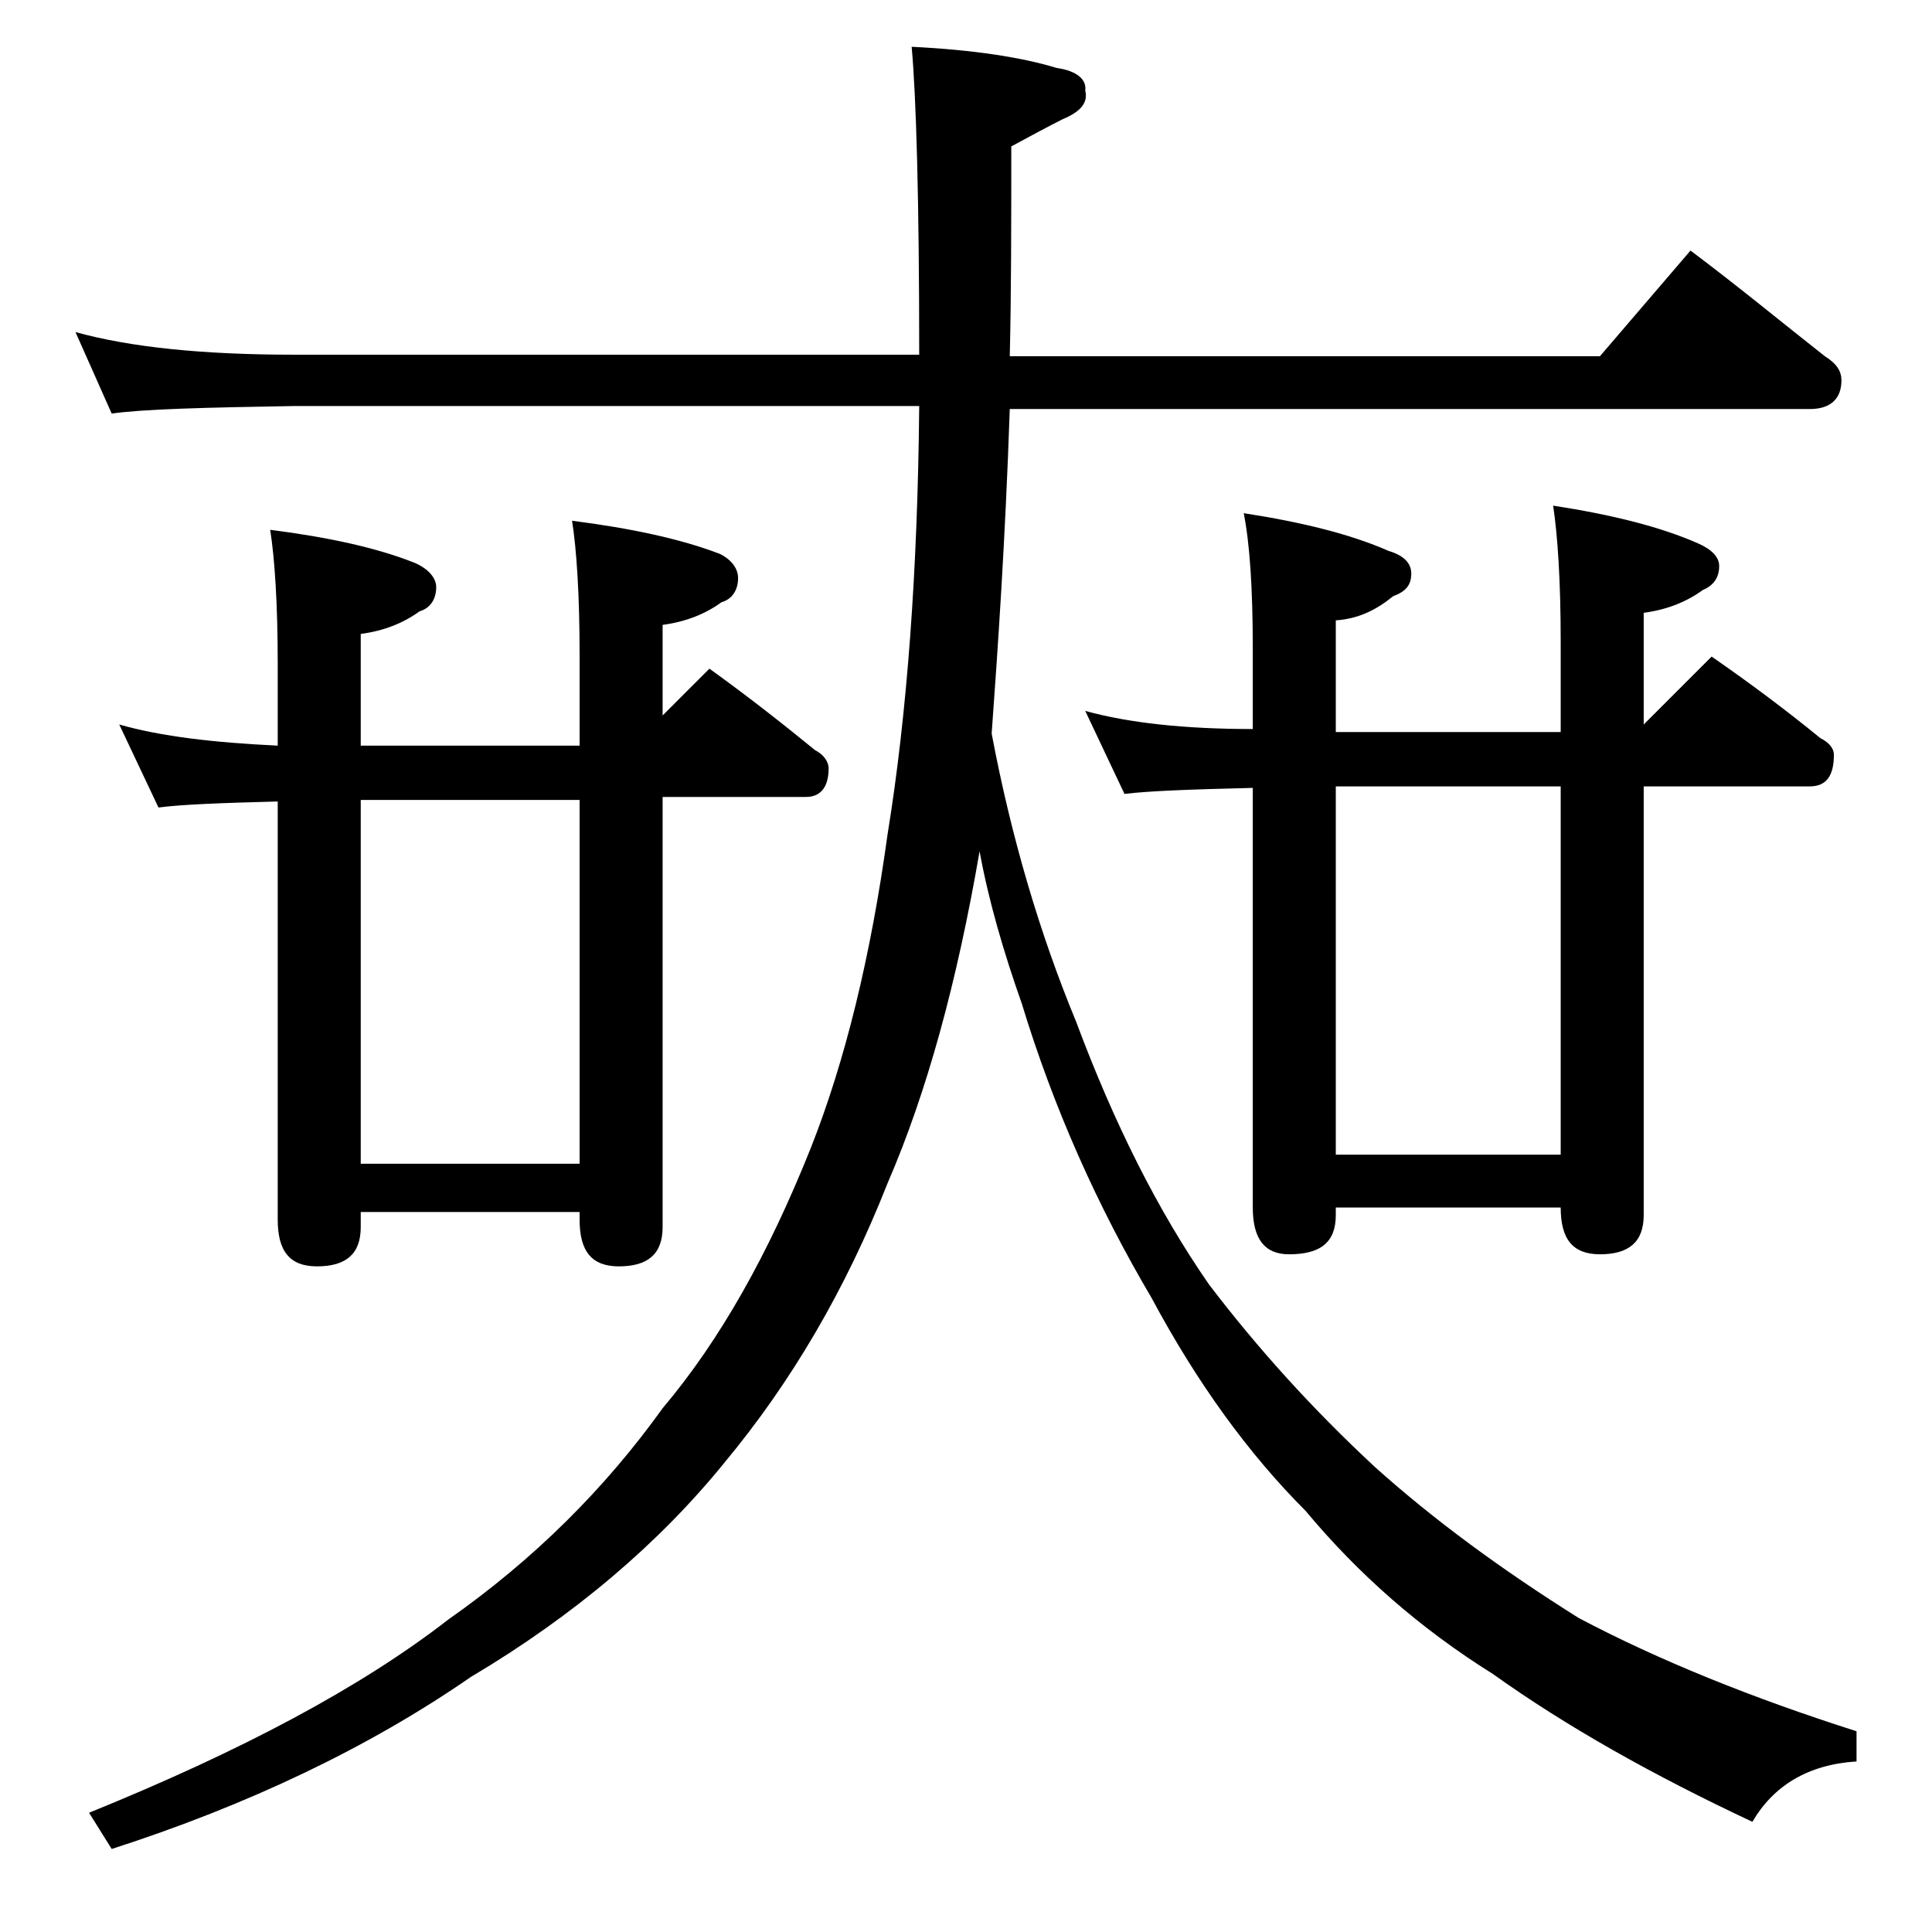 <?xml version="1.0" encoding="utf-8"?>
<!-- Generator: Adobe Illustrator 18.0.0, SVG Export Plug-In . SVG Version: 6.00 Build 0)  -->
<!DOCTYPE svg PUBLIC "-//W3C//DTD SVG 1.1//EN" "http://www.w3.org/Graphics/SVG/1.1/DTD/svg11.dtd">
<svg version="1.1" id="Layer_1" xmlns="http://www.w3.org/2000/svg" xmlns:xlink="http://www.w3.org/1999/xlink" x="0px" y="0px"
	 viewBox="0 0 128 128" enable-background="new 0 0 128 128" xml:space="preserve">
<path d="M5,22c3.6,1,8.4,1.5,14.5,1.5h41.4c0-10.3-0.2-17.1-0.5-20.4c4.1,0.2,7.3,0.7,9.6,1.4c1.4,0.2,2,0.8,1.9,1.5
	c0.2,0.8-0.3,1.4-1.5,1.9c-1,0.5-2.1,1.1-3.4,1.8c0,5.1,0,9.7-0.1,13.9H106l6-7c3.2,2.4,6.1,4.8,8.9,7c0.8,0.5,1.1,1,1.1,1.6
	c0,1.2-0.7,1.9-2.1,1.9h-53c-0.3,8.8-0.8,16-1.2,21.5c1.3,6.9,3.2,13.3,5.6,19.1c2.5,6.7,5.4,12.5,8.8,17.4c3.2,4.2,6.8,8.2,11,12.1
	c3.9,3.5,8.4,6.8,13.5,10c5.3,2.8,11.5,5.3,18.4,7.5v2c-3.2,0.2-5.5,1.6-6.9,4c-6.6-3.1-12.3-6.3-17.2-9.8c-4.8-3-8.9-6.6-12.4-10.8
	c-3.8-3.8-7.2-8.5-10.2-14.1c-3.6-6.1-6.5-12.6-8.6-19.5c-1.2-3.4-2.2-6.8-2.8-10.1c-1.5,8.7-3.5,16-6.1,22
	c-2.8,7.1-6.4,13.2-10.8,18.5c-4.3,5.3-9.9,10.1-16.8,14.2c-6.8,4.7-14.8,8.5-23.8,11.4l-1.5-2.4c10.1-4.1,18-8.3,23.8-12.8
	c5.7-4,10.4-8.7,14.2-14c3.8-4.5,7-10.2,9.8-17.2c2.3-5.8,4-12.8,5.1-20.8c1.3-8,2-17.5,2.1-28.4H19.5c-5.9,0.1-10,0.2-12.1,0.5
	L5,22z M7.9,48c2.8,0.8,6.3,1.2,10.5,1.4V44c0-4-0.2-7-0.5-8.9c3.9,0.5,7.1,1.2,9.6,2.2c0.9,0.4,1.4,1,1.4,1.6
	c0,0.8-0.4,1.4-1.1,1.6c-1.1,0.8-2.4,1.3-3.9,1.5v7.4h14.5v-6c0-4-0.2-7-0.5-8.9c3.9,0.5,7.2,1.2,9.8,2.2c0.8,0.4,1.2,1,1.2,1.6
	c0,0.8-0.4,1.4-1.1,1.6c-1.1,0.8-2.4,1.3-3.9,1.5v6l3.1-3.1c2.5,1.8,4.8,3.6,7,5.4c0.6,0.3,0.9,0.8,0.9,1.2c0,1.2-0.5,1.9-1.5,1.9
	h-9.5v28.5c0,1.8-1,2.6-2.9,2.6c-1.8,0-2.6-1-2.6-3.1v-0.5H23.9v1c0,1.8-1,2.6-2.9,2.6c-1.8,0-2.6-1-2.6-3.1V53.1
	c-3.8,0.1-6.4,0.2-7.9,0.4L7.9,48z M23.9,77.1h14.5V53H23.9V77.1z M71.9,47.1c2.9,0.8,6.6,1.2,11.1,1.2V43c0-4-0.2-7-0.6-9
	c3.9,0.6,7.1,1.4,9.6,2.5c1,0.3,1.5,0.8,1.5,1.5c0,0.8-0.4,1.2-1.2,1.5c-1.1,0.9-2.3,1.5-3.8,1.6v7.4h14.9v-6c0-4-0.2-7-0.5-9
	c3.9,0.6,7.1,1.4,9.6,2.5c0.9,0.4,1.4,0.9,1.4,1.5c0,0.8-0.4,1.3-1.1,1.6c-1.1,0.8-2.4,1.3-3.9,1.5V48l4.5-4.5
	c2.6,1.8,5,3.6,7.2,5.4c0.6,0.3,0.9,0.7,0.9,1.1c0,1.4-0.5,2.1-1.6,2.1h-11v28.4c0,1.8-1,2.6-2.9,2.6c-1.8,0-2.6-1-2.6-3.1H88.5v0.5
	c0,1.8-1,2.6-3.1,2.6c-1.6,0-2.4-1-2.4-3.1V52.2c-4.1,0.1-6.9,0.2-8.5,0.4L71.9,47.1z M88.5,76.5h14.9V52.1H88.5V76.5z"/>
</svg>
